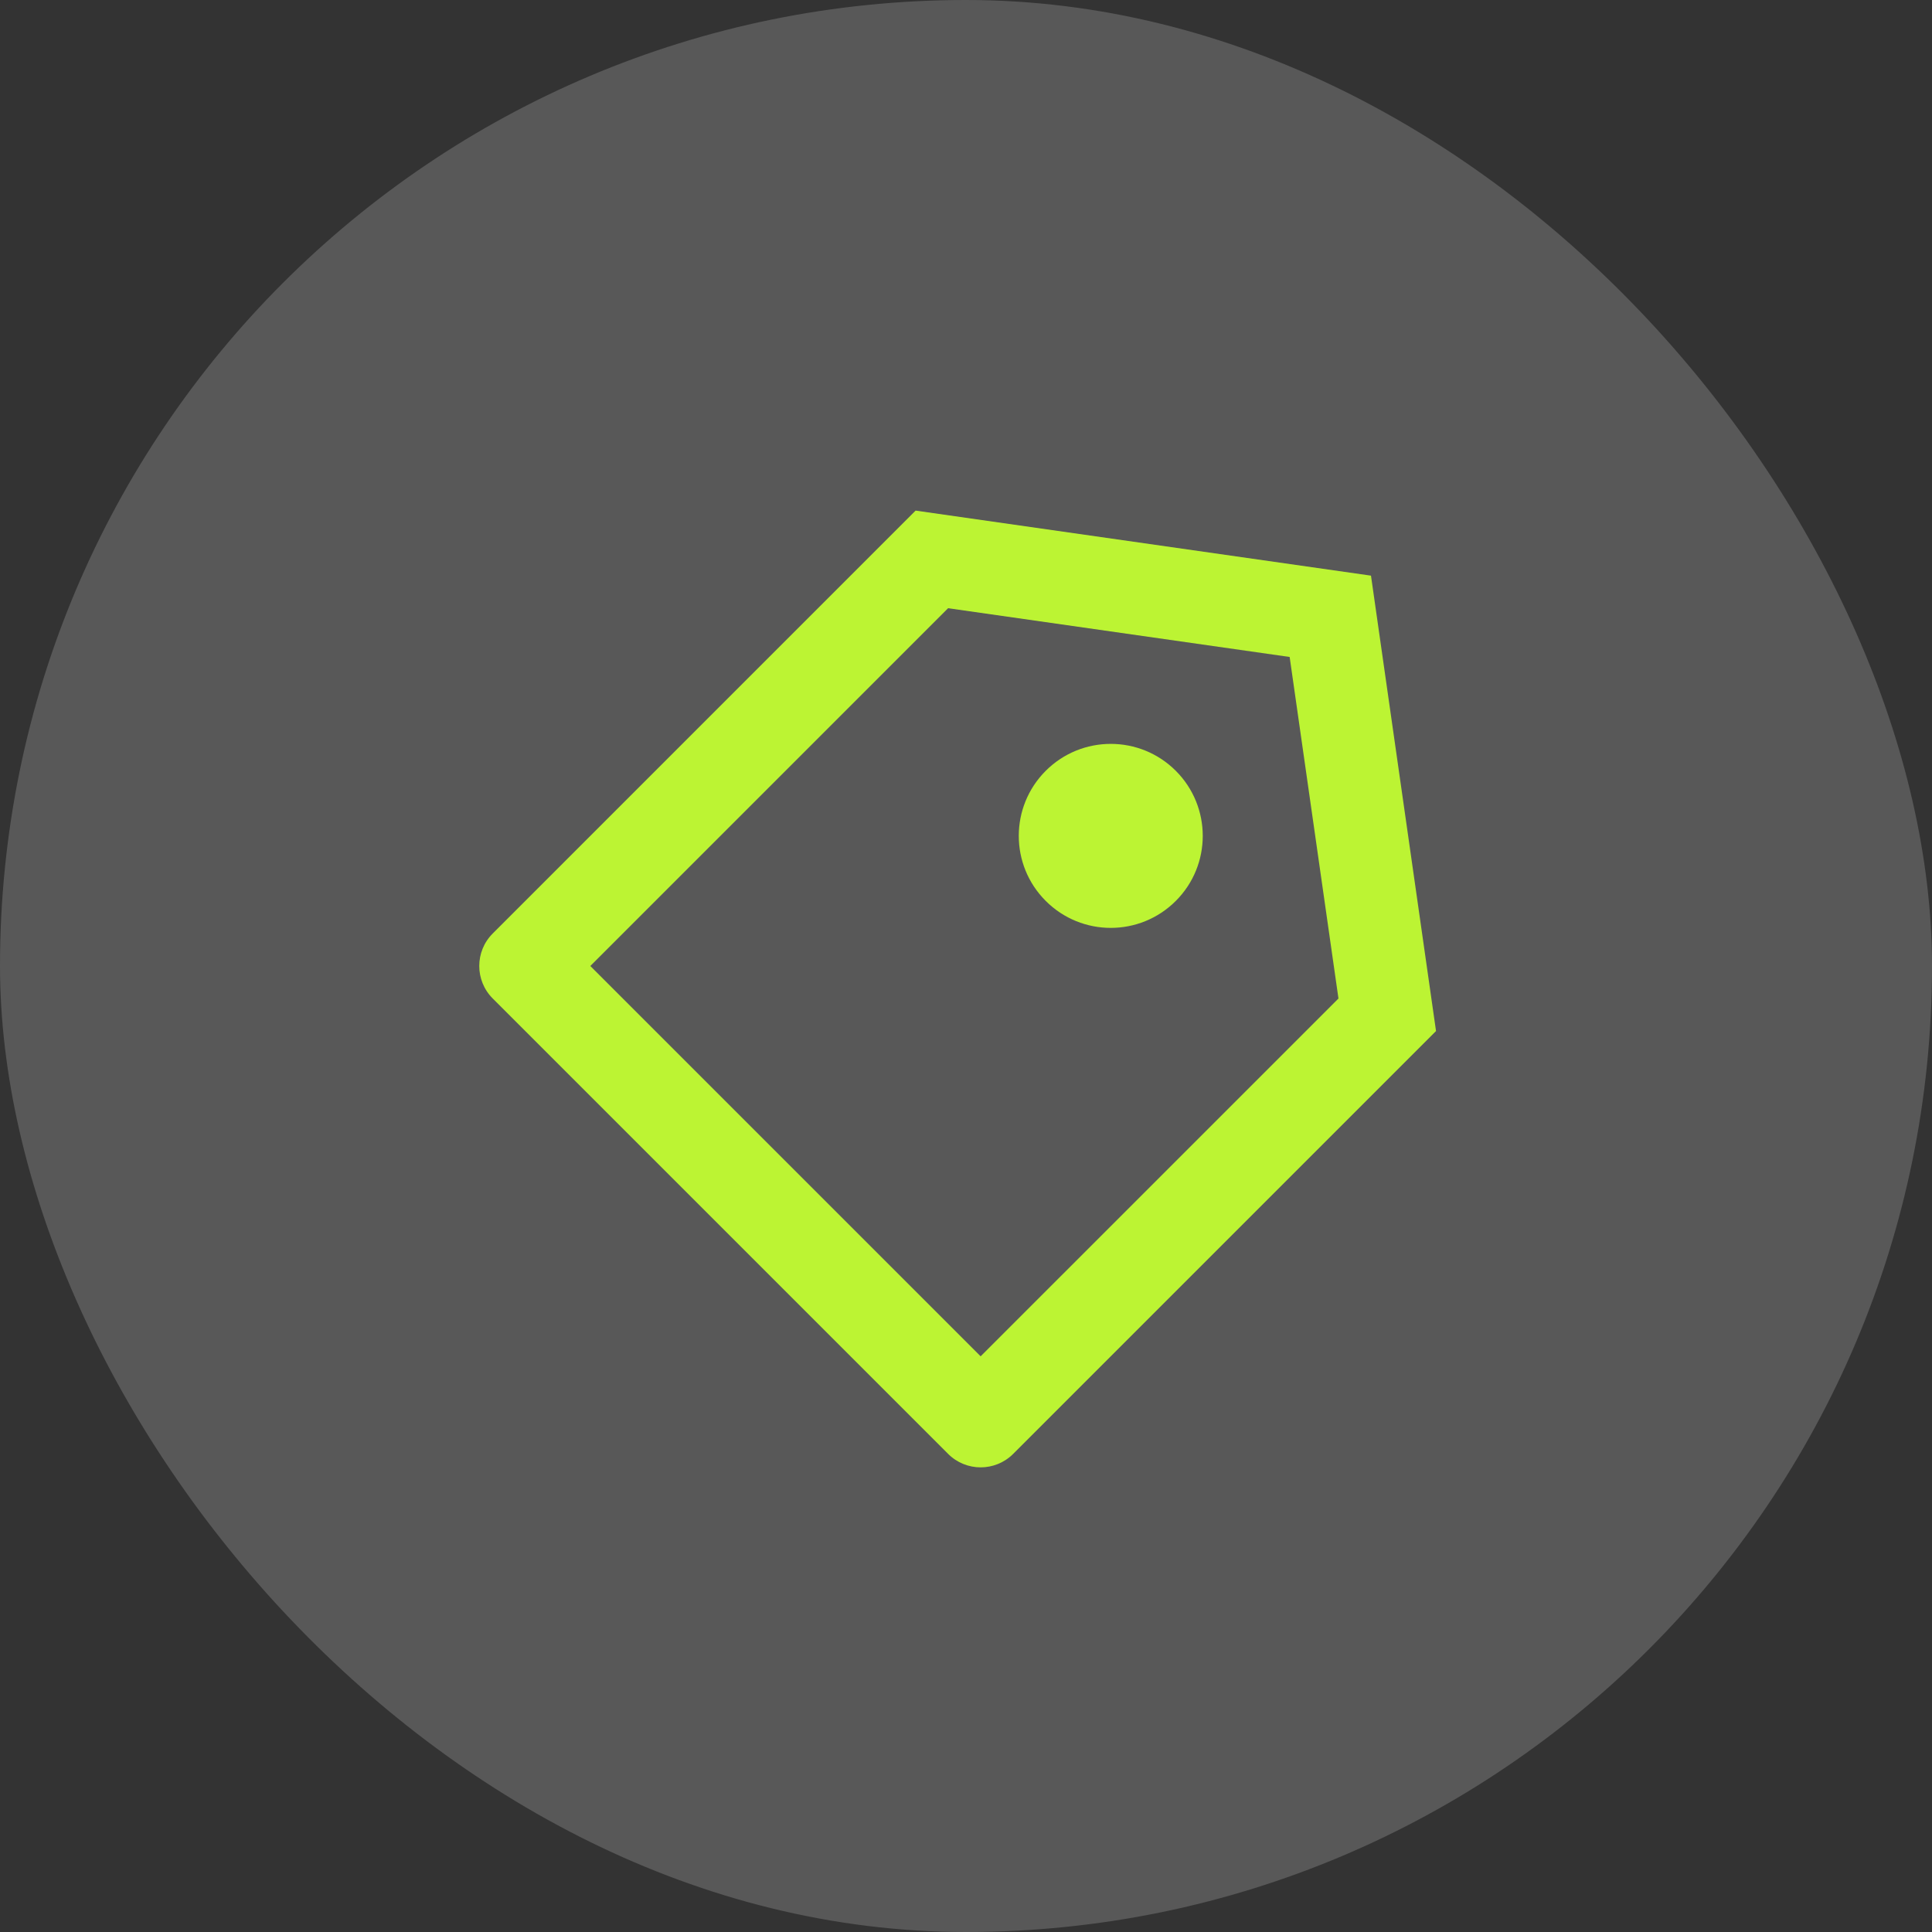 <svg xmlns="http://www.w3.org/2000/svg" fill="none" viewBox="0 0 42 42" height="42" width="42">
<rect x="0" y="0" width="42" height="42" fill="#333333" stroke="none"/>
<rect fill-opacity="0.2" fill="#EBEBEB" rx="21" height="42" width="42"></rect>
<path fill="#BCF433" d="M19.904 11.1L29.804 12.514L31.218 22.414L22.026 31.606C21.635 31.997 21.002 31.997 20.611 31.606L10.712 21.707C10.321 21.316 10.321 20.683 10.712 20.293L19.904 11.1ZM20.611 13.222L12.833 21L21.318 29.485L29.097 21.707L28.036 14.282L20.611 13.222ZM22.733 19.585C21.952 18.805 21.952 17.538 22.733 16.757C23.514 15.976 24.78 15.976 25.561 16.757C26.342 17.538 26.342 18.805 25.561 19.585C24.78 20.367 23.514 20.367 22.733 19.585Z"></path>
</svg>
